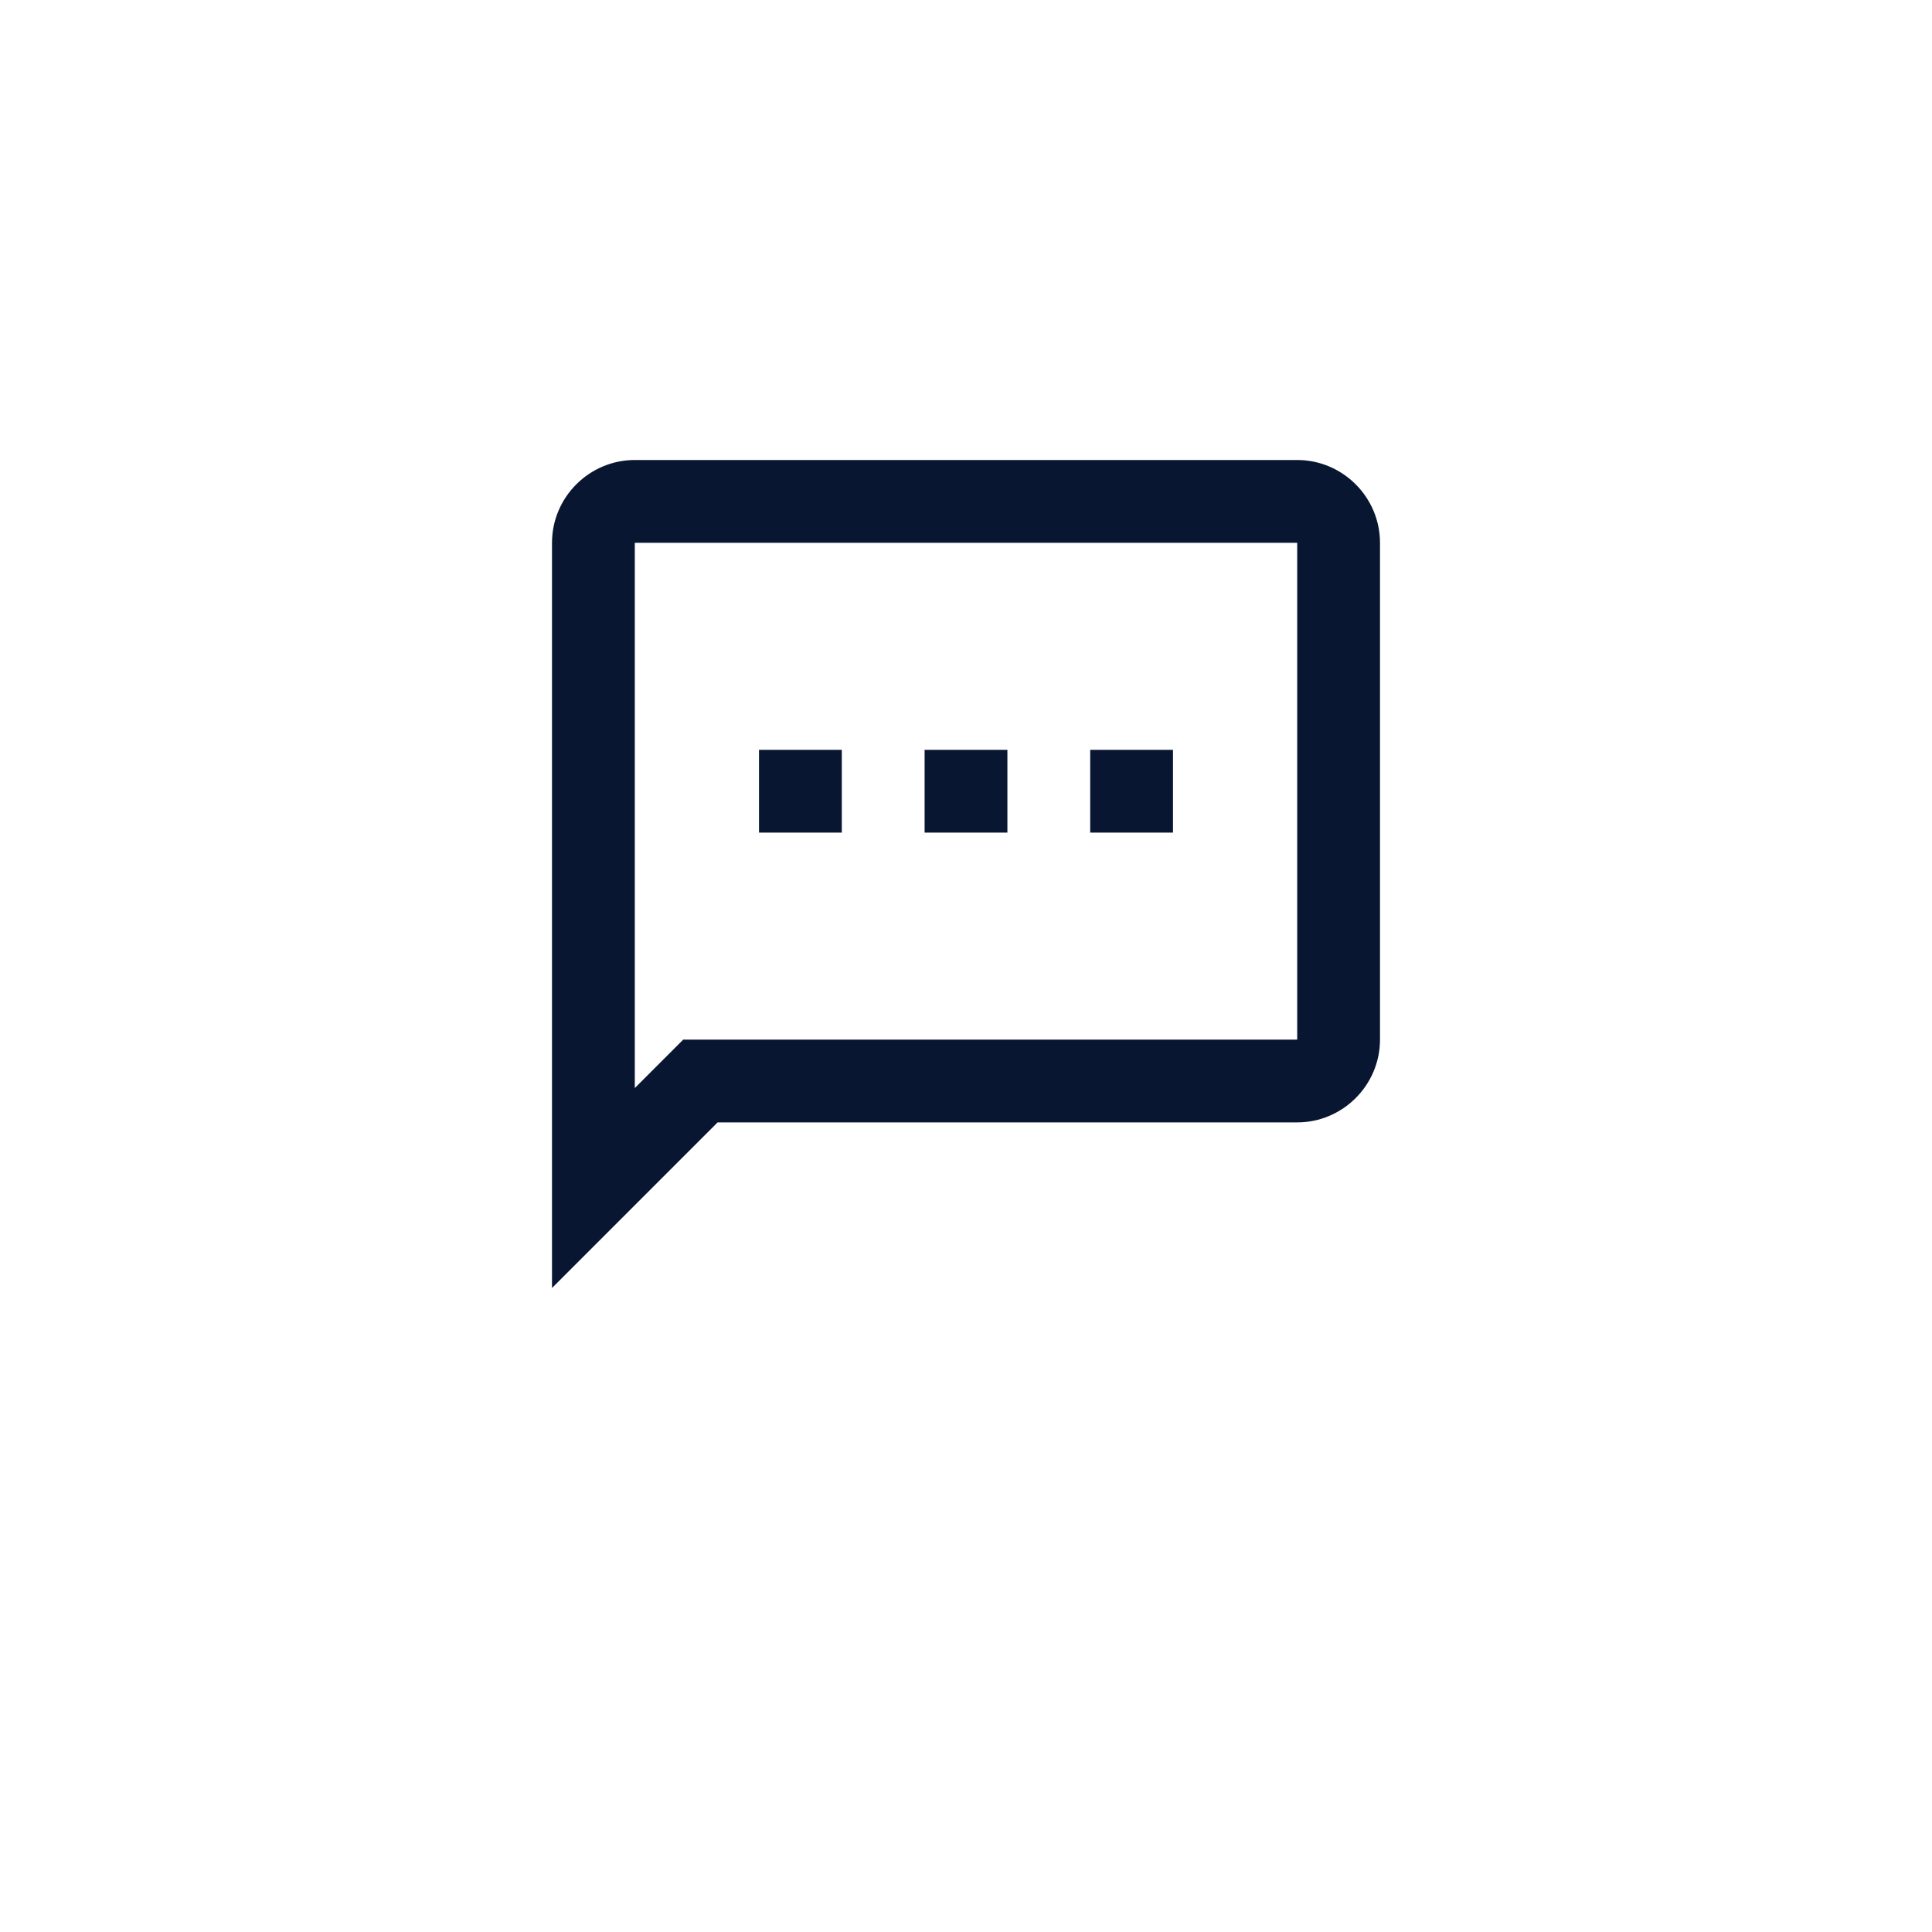 <svg width="42" height="42" viewBox="0 0 42 42" fill="none" xmlns="http://www.w3.org/2000/svg">
<g filter="url(#filter0_d)">
<circle cx="21" cy="17" r="17" fill="white"/>
</g>
<path fill-rule="evenodd" clip-rule="evenodd" d="M28.2 10H13.8C12.81 10 12 10.81 12 11.8V28L15.6 24.4H28.2C29.19 24.4 30 23.59 30 22.6V11.8C30 10.81 29.19 10 28.2 10ZM28.2 22.6H14.853L13.8 23.653V11.8H28.2V22.6ZM18.3 16.3H16.5V18.1H18.3V16.3ZM23.7 16.3H25.5V18.1H23.7V16.3ZM21.9 16.3H20.1V18.1H21.9V16.3Z" fill="#091632"/>
<defs>
<filter id="filter0_d" x="0" y="0" width="42" height="42" filterUnits="userSpaceOnUse" color-interpolation-filters="sRGB">
<feFlood flood-opacity="0" result="BackgroundImageFix"/>
<feColorMatrix in="SourceAlpha" type="matrix" values="0 0 0 0 0 0 0 0 0 0 0 0 0 0 0 0 0 0 127 0"/>
<feOffset dy="4"/>
<feGaussianBlur stdDeviation="2"/>
<feColorMatrix type="matrix" values="0 0 0 0 0.624 0 0 0 0 0.541 0 0 0 0 0.541 0 0 0 0.2 0"/>
<feBlend mode="normal" in2="BackgroundImageFix" result="effect1_dropShadow"/>
<feBlend mode="normal" in="SourceGraphic" in2="effect1_dropShadow" result="shape"/>
</filter>
</defs>
</svg>

